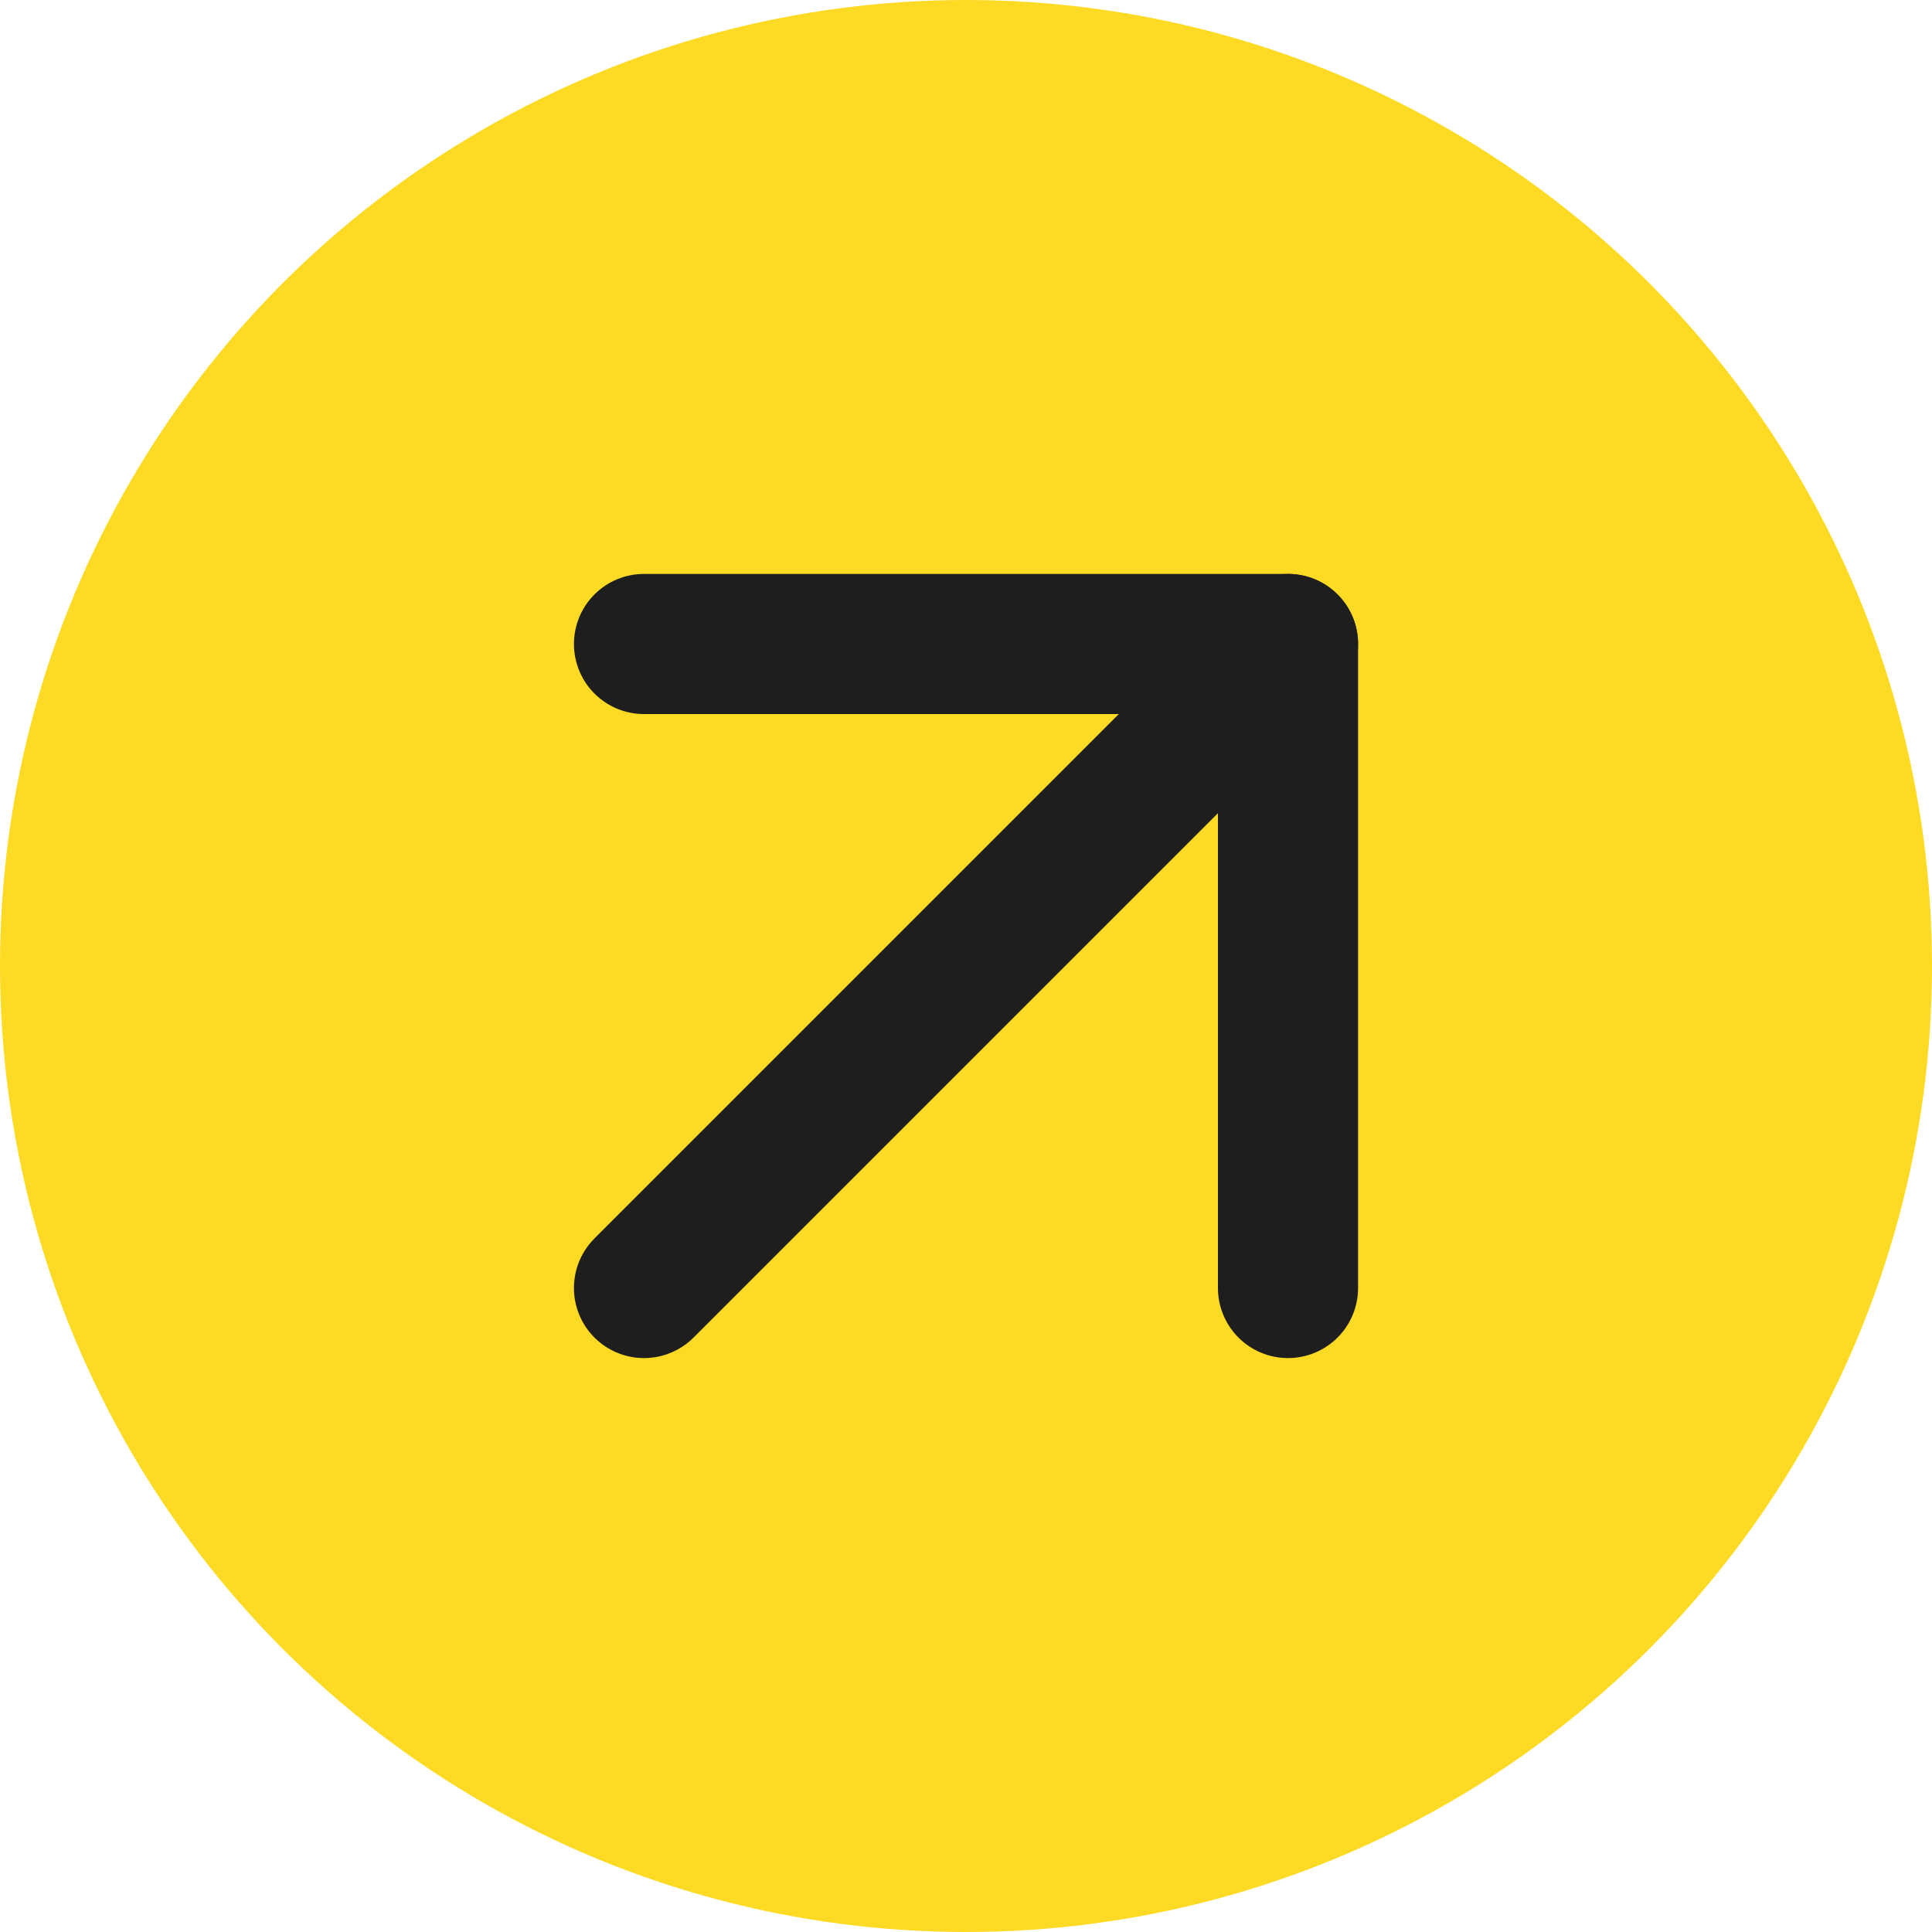 <svg width="193" height="193" viewBox="0 0 193 193" fill="none" xmlns="http://www.w3.org/2000/svg">
<g clip-path="url(#clip0_822_162)">
<circle cx="96.5" cy="96.5" r="96.5" fill="#FDDA24"/>
<path d="M64.334 128.667L128.667 64.333" stroke="#1E1E1E" stroke-width="14" stroke-linecap="round" stroke-linejoin="round"/>
<path d="M64.334 64.333H128.667V128.667" stroke="#1E1E1E" stroke-width="14" stroke-linecap="round" stroke-linejoin="round"/>
</g>
<defs>
<clipPath id="clip0_822_162">
<rect width="193" height="193" fill="white"/>
</clipPath>
</defs>
</svg>
